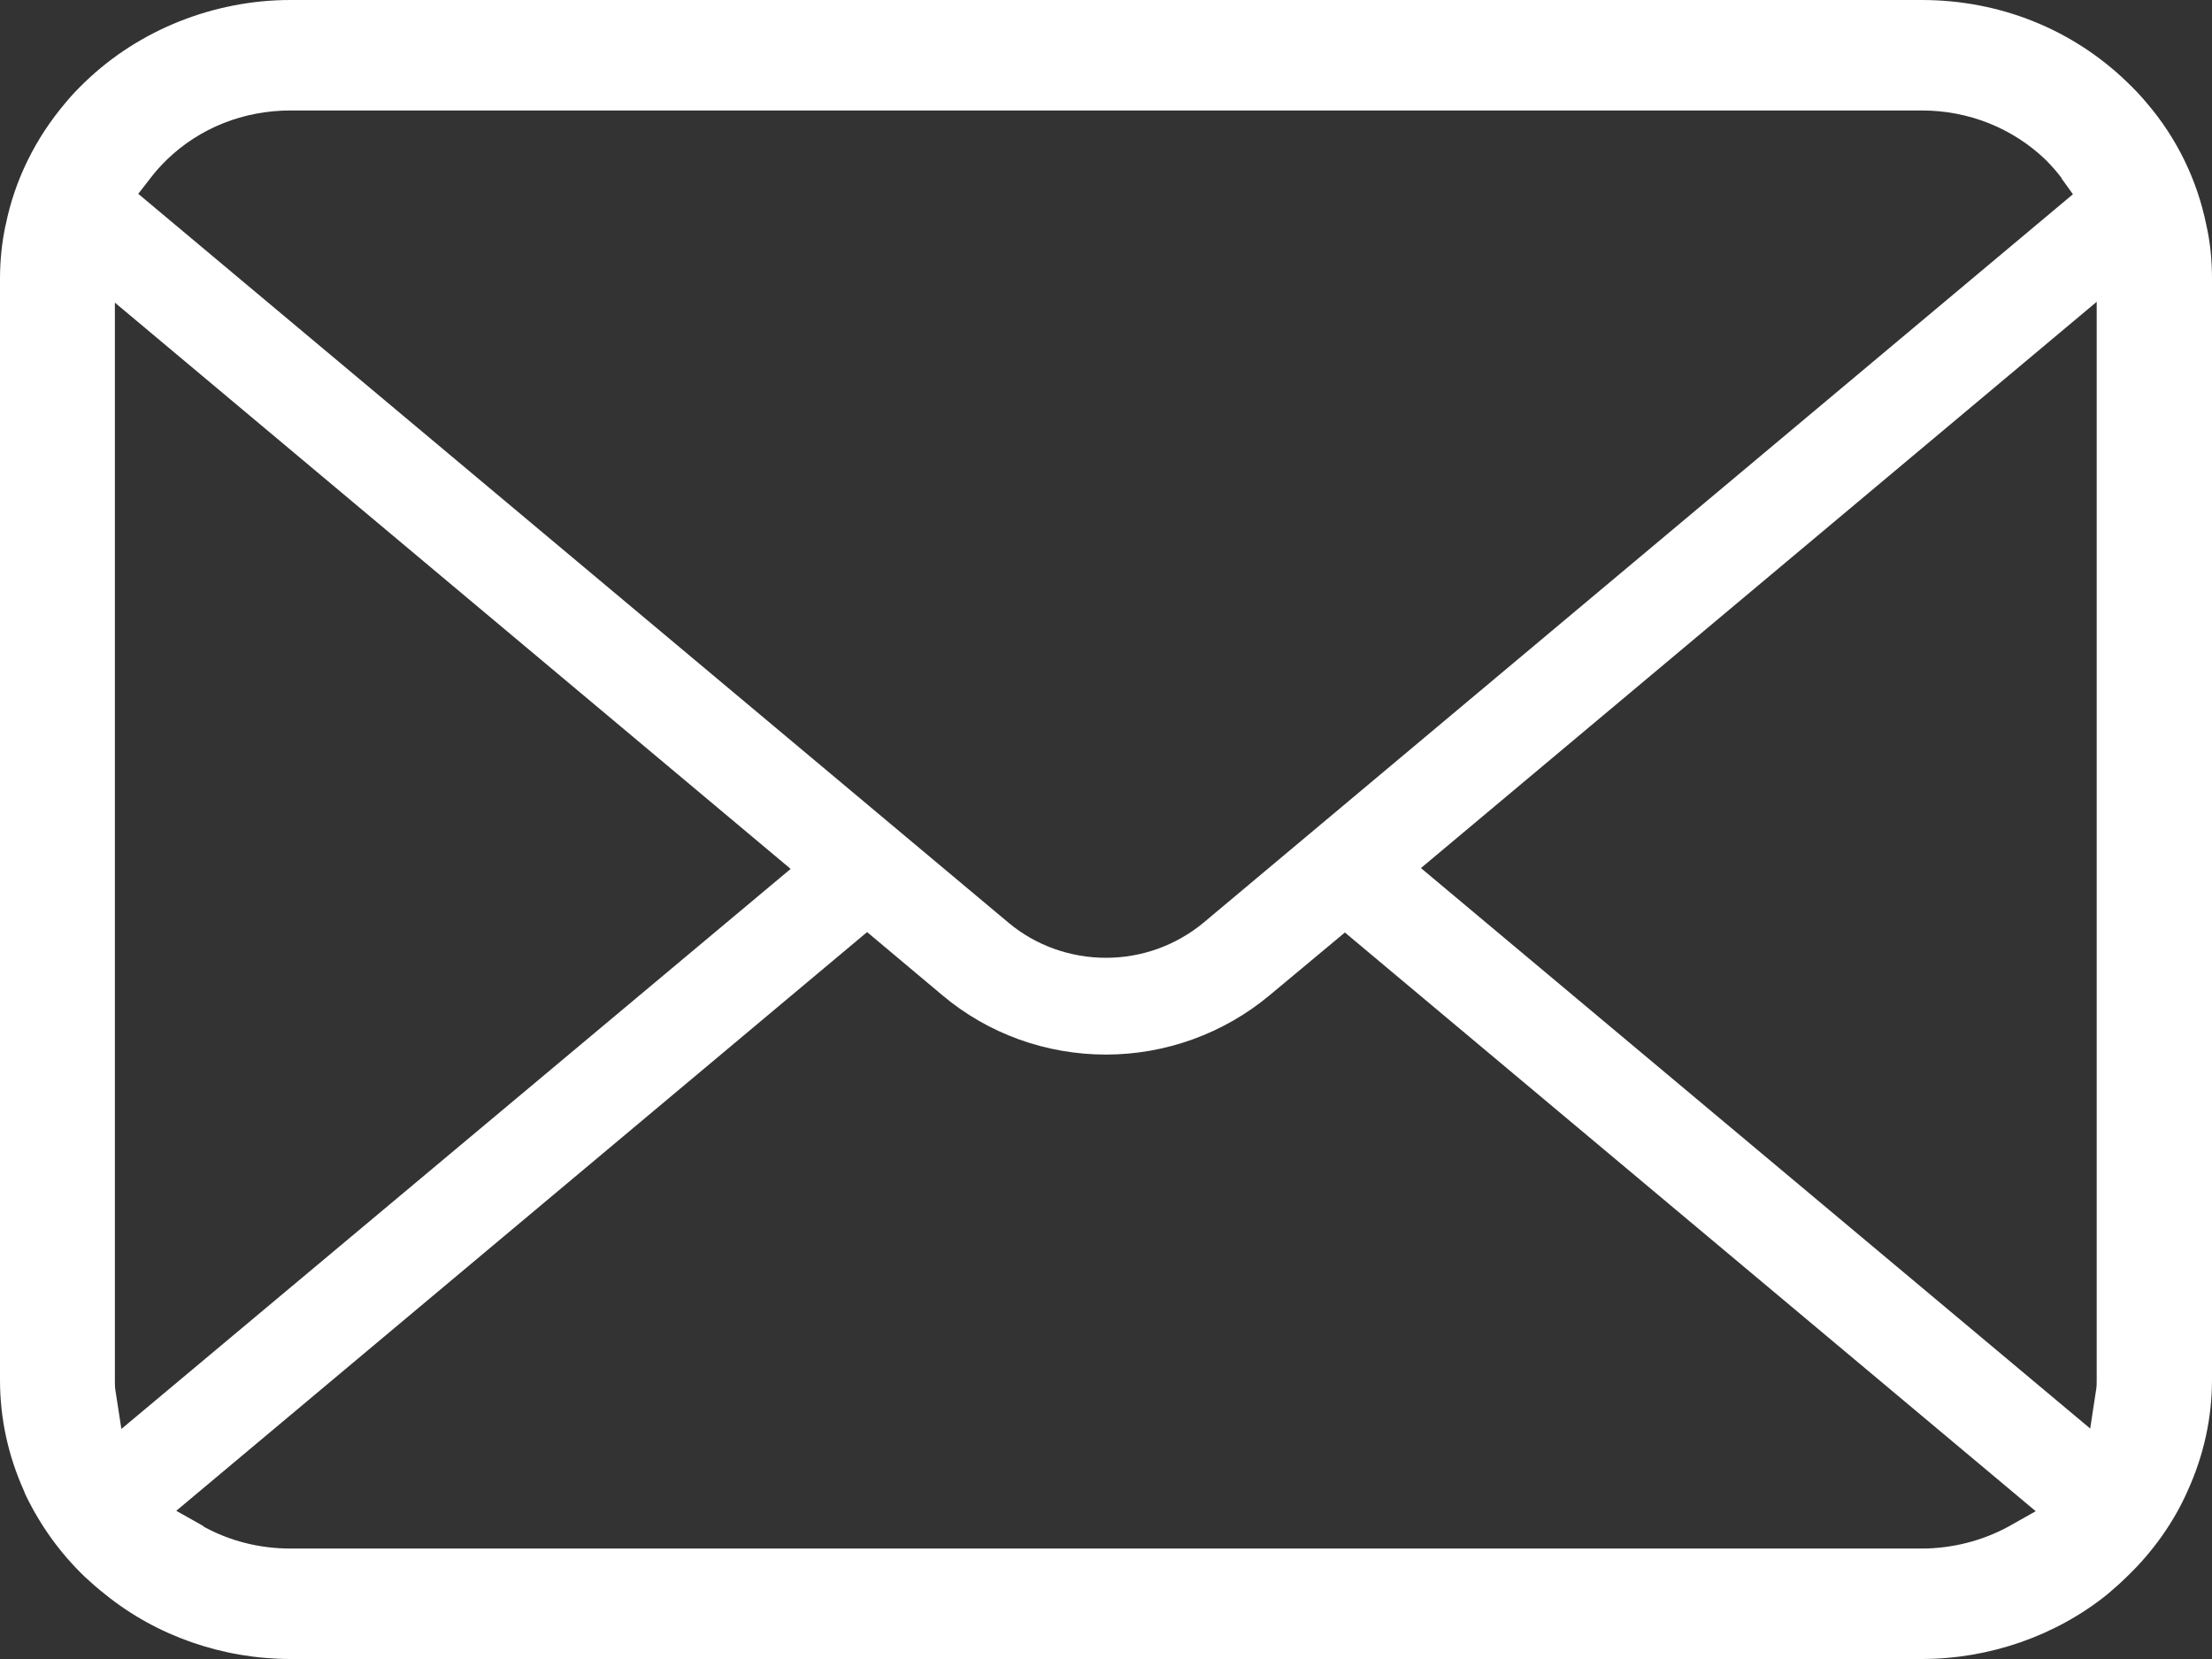 <svg width="16" height="12" viewBox="0 0 16 12" fill="none" xmlns="http://www.w3.org/2000/svg">
<rect x="0" y="0" width="16" height="12" fill="#333333" stroke="none"/>
<path d="M0.041 1.628C0.106 1.303 0.256 1 0.475 0.742C0.519 0.688 0.566 0.64 0.616 0.592C1.006 0.216 1.547 -1.15908e-06 2.1 -1.11473e-06L13.9 -1.68412e-07C14.463 -1.23302e-07 14.988 0.21 15.384 0.592C15.434 0.64 15.481 0.688 15.528 0.745C15.747 1 15.894 1.306 15.959 1.628C15.988 1.754 16 1.886 16 2.018L16 9.979C16 10.255 15.941 10.525 15.825 10.781C15.725 11.009 15.572 11.225 15.384 11.405C15.338 11.45 15.291 11.492 15.241 11.534C14.866 11.835 14.387 12 13.9 12L2.103 12C1.613 12 1.134 11.835 0.759 11.531C0.709 11.492 0.662 11.45 0.616 11.408C0.434 11.234 0.291 11.033 0.184 10.811L0.172 10.781C0.059 10.528 -2.42302e-08 10.261 2.38528e-09 9.982L7.61356e-07 2.018C7.73948e-07 1.886 0.013 1.754 0.041 1.625L0.041 1.628ZM14.912 1.288C14.881 1.246 14.844 1.204 14.797 1.156C14.556 0.925 14.238 0.799 13.9 0.799L2.103 0.799C1.762 0.799 1.444 0.925 1.206 1.156C1.166 1.195 1.125 1.24 1.091 1.285L1 1.402L7.297 6.676C7.491 6.838 7.741 6.928 8 6.928C8.259 6.928 8.506 6.838 8.703 6.676L14.994 1.405L14.912 1.291L14.912 1.288ZM15.162 10.051C15.166 10.03 15.166 10.006 15.166 9.982L15.166 2.183L10.278 6.279L15.119 10.333L15.162 10.051ZM1.472 11.042C1.663 11.147 1.878 11.201 2.1 11.201L13.9 11.201C14.122 11.201 14.341 11.144 14.528 11.042L14.725 10.931L9.728 6.745L9.181 7.201C8.853 7.474 8.434 7.628 8 7.628C7.566 7.628 7.147 7.477 6.819 7.201L6.272 6.742L1.275 10.928L1.472 11.039L1.472 11.042ZM0.831 9.982C0.831 10.006 0.831 10.03 0.834 10.051L0.878 10.336L5.719 6.285L0.831 2.189L0.831 9.985L0.831 9.982Z" fill="white"/>
</svg>
